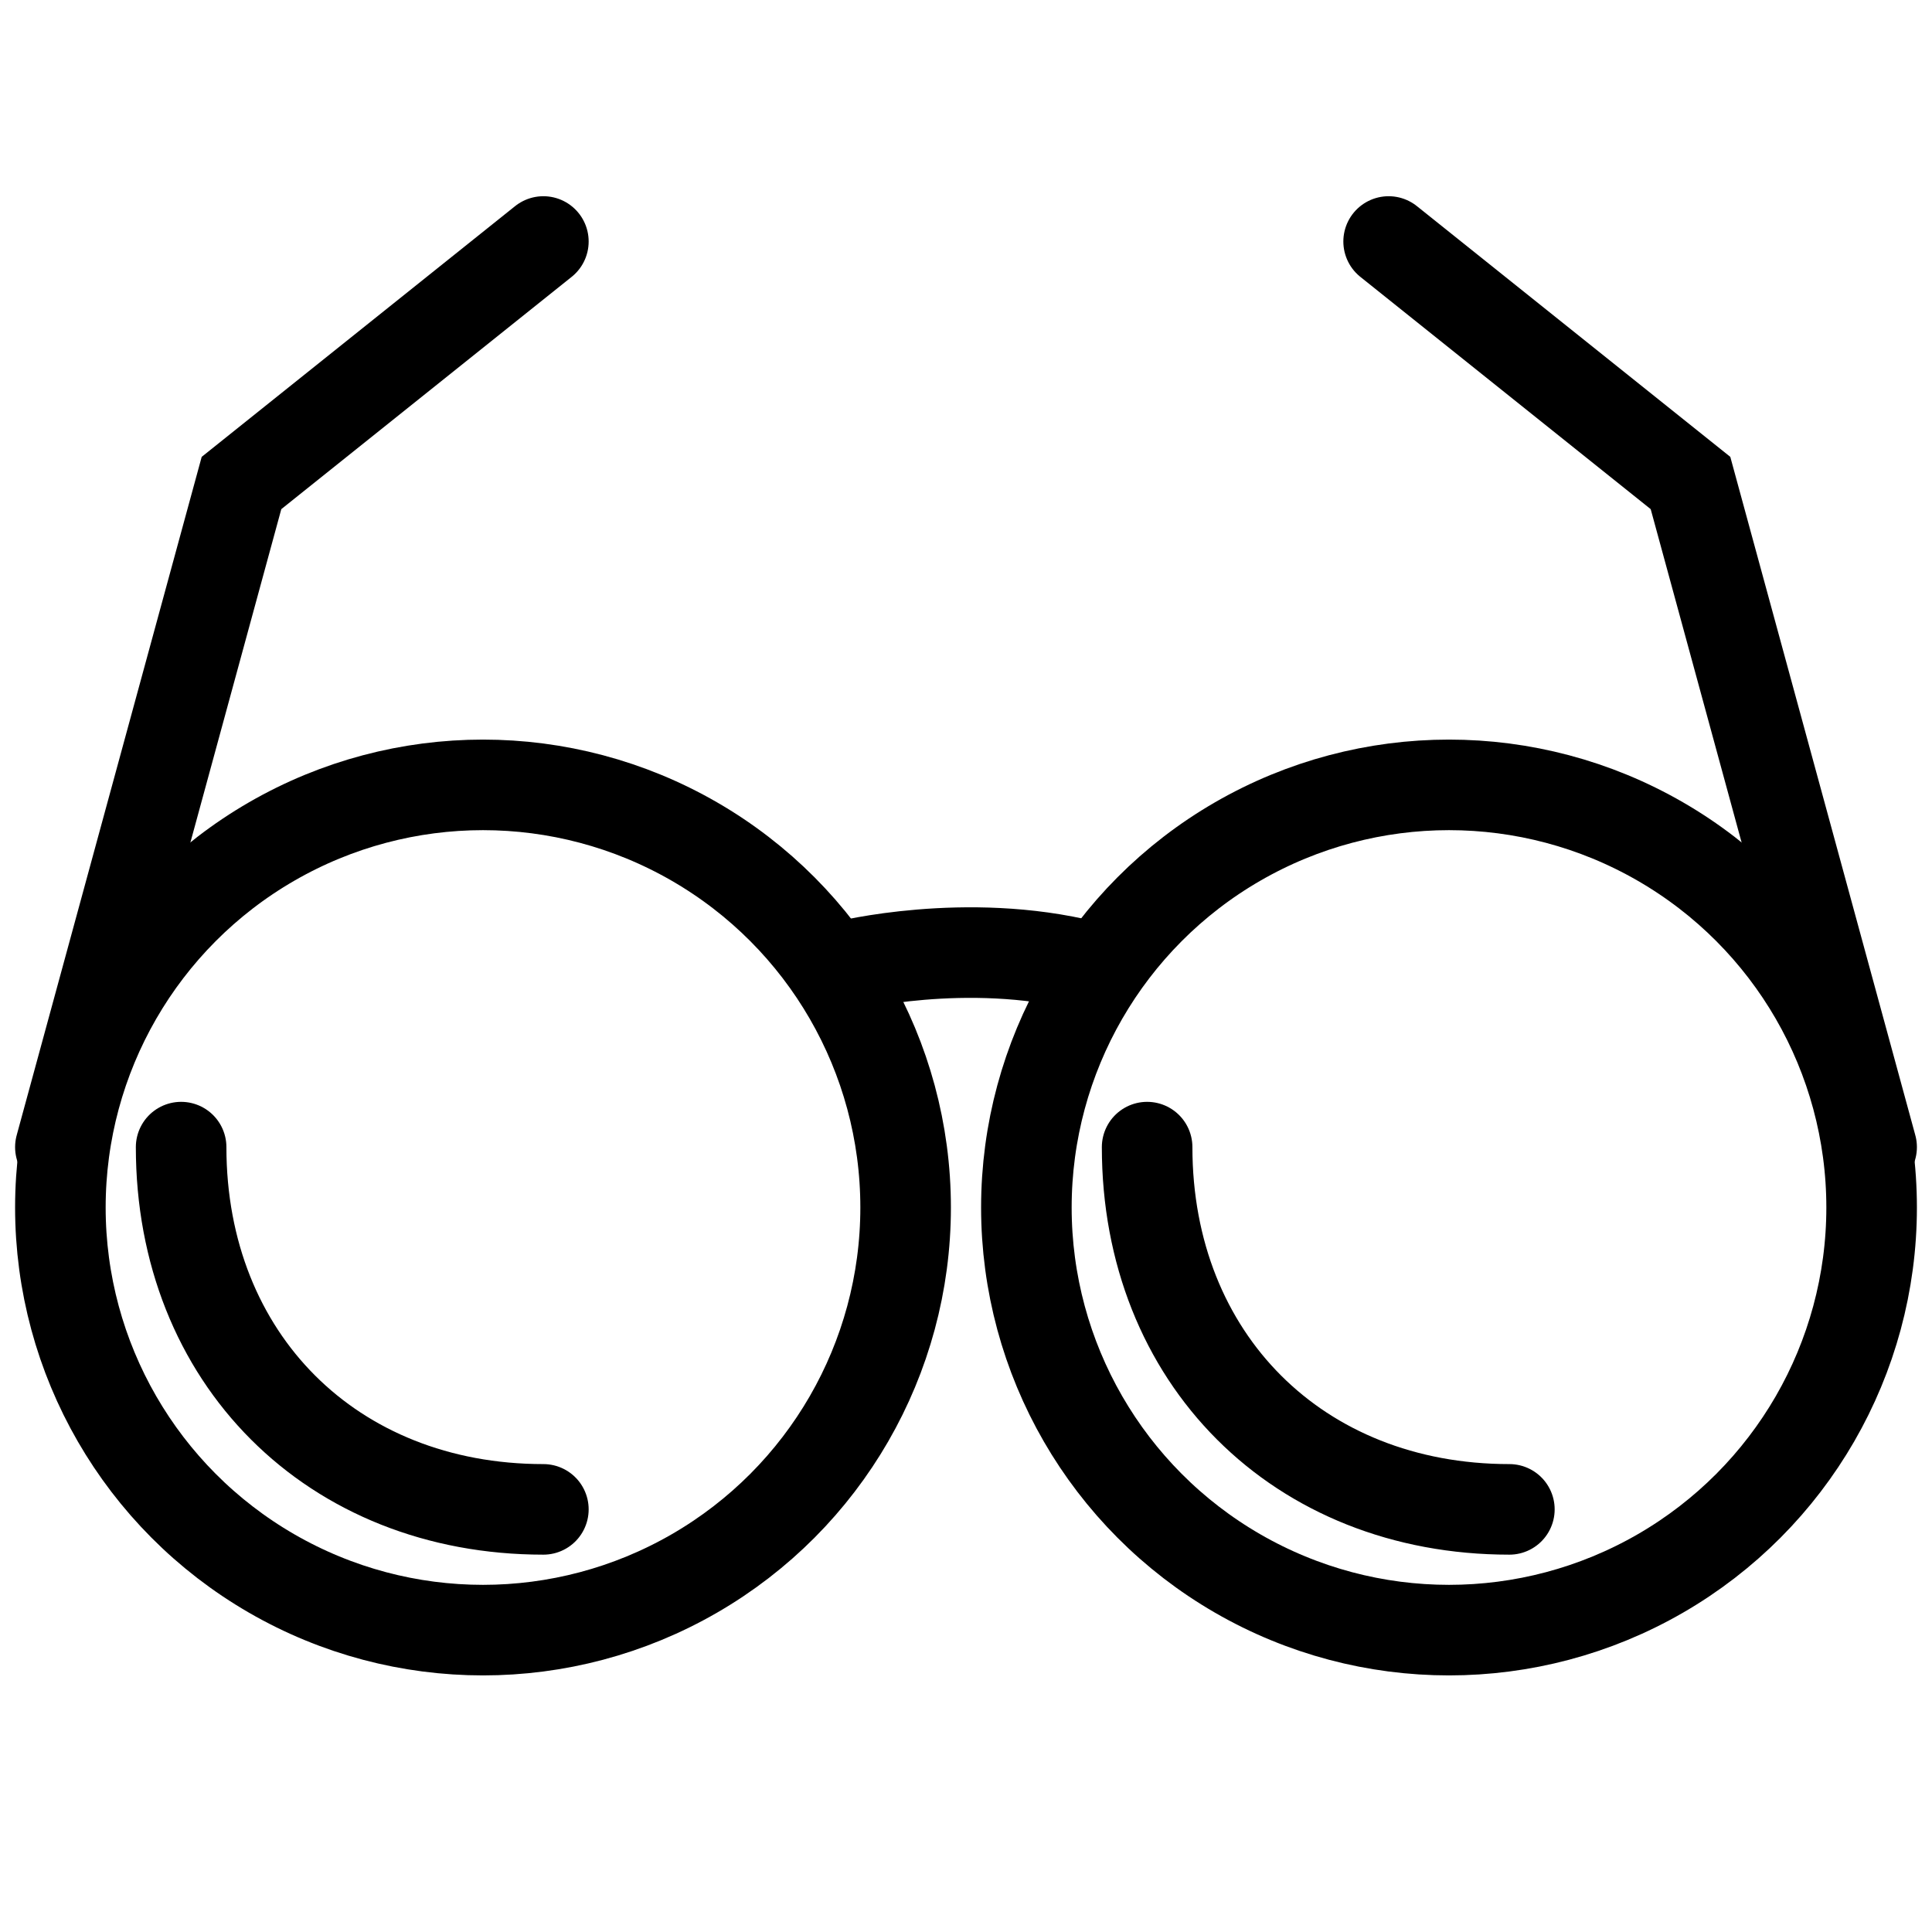 <svg xmlns="http://www.w3.org/2000/svg" viewBox="0 0 64 64">
  <g id="glasses" fill="none" stroke="currentColor" stroke-width="3" stroke-linecap="round">
    <path d="M28,32 C28,32 32,31 36,32" />
    <path d="M2,38 L8,16 L18,8" />
    <path d="M62,38 L56,16 L46,8" />
    <circle cx="16" cy="40" r="14" />
    <circle cx="48" cy="40" r="14" />
    <path d="M18,50 C11,50 6,45 6,38" />
    <path d="M50,50 C43,50 38,45 38,38" />
  </g>
  <style>
    :root {
      color-scheme: light dark;
    }
    #glasses {
      stroke: black;
    }
    @media (prefers-color-scheme: dark) {
      #glasses {
        stroke: white;
      }
    }
  </style>
</svg>
